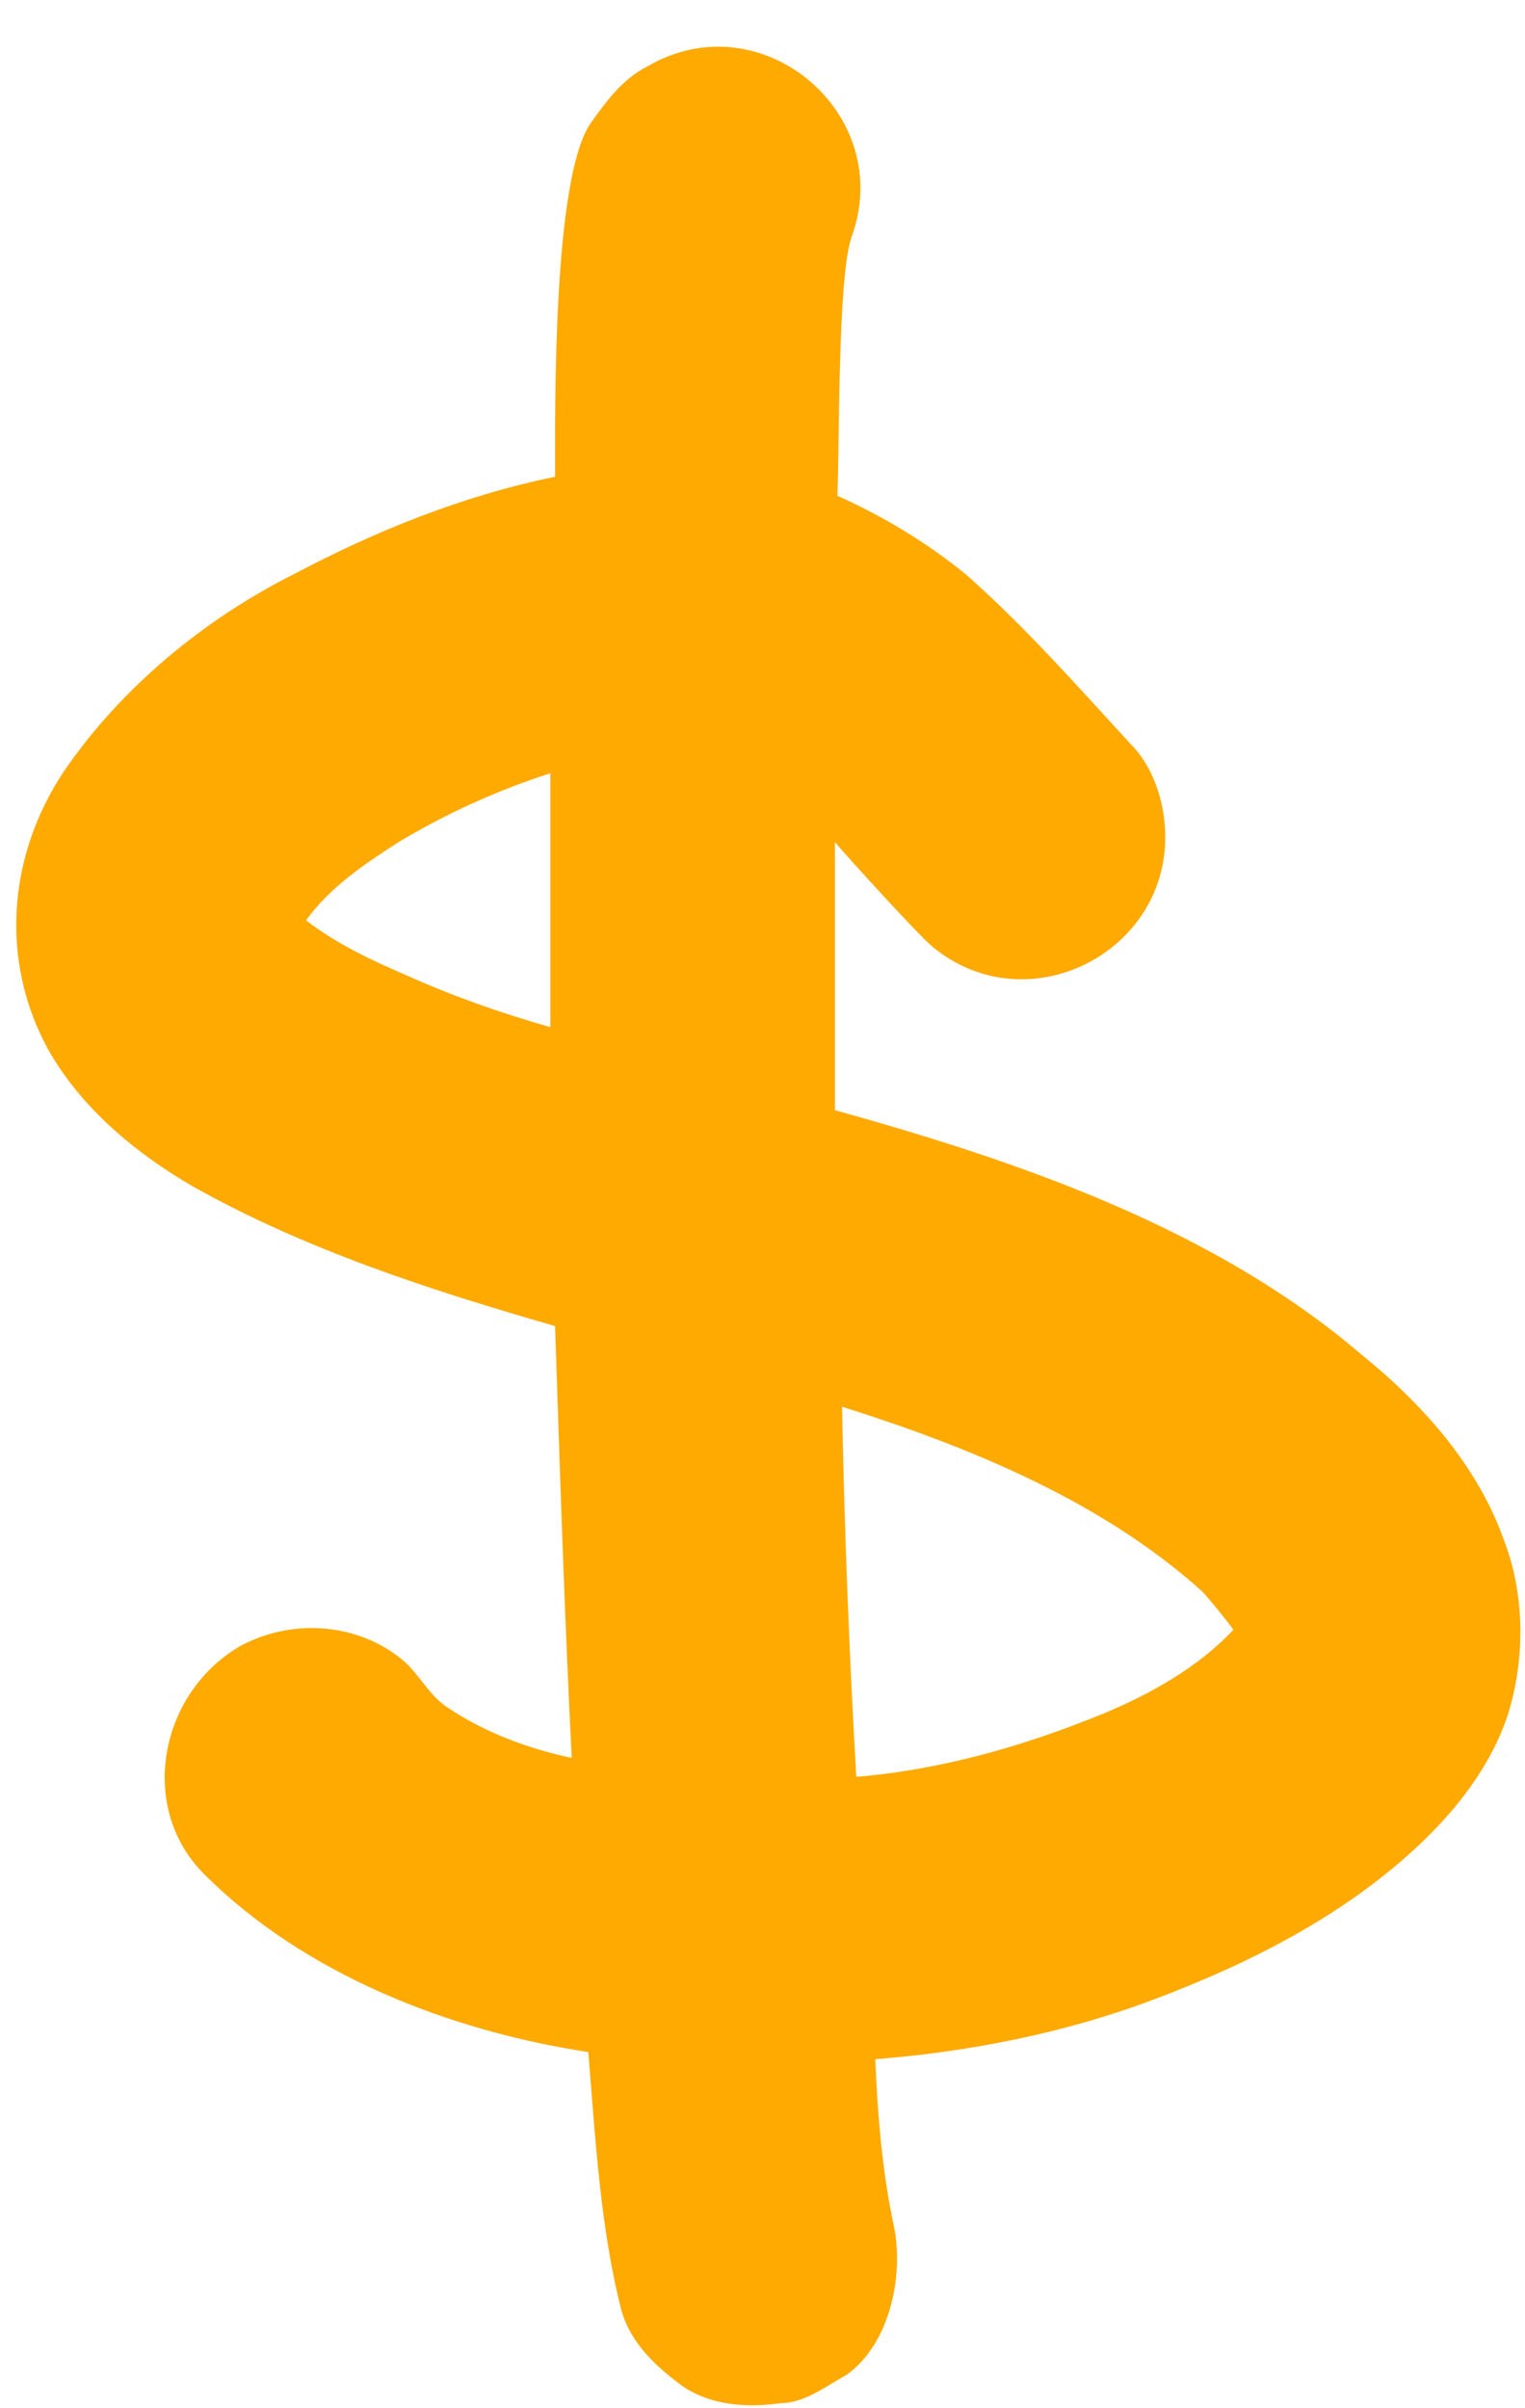 <?xml version="1.0" encoding="UTF-8" standalone="no"?><svg xmlns="http://www.w3.org/2000/svg" xmlns:xlink="http://www.w3.org/1999/xlink" fill="#ffaa00" height="615.1" preserveAspectRatio="xMidYMid meet" version="1" viewBox="88.5 24.4 389.7 615.1" width="389.7" zoomAndPan="magnify"><g id="change1_1"><path d="M287.923,638.275c-8.488,1.21-17.575,0.605-24.847-4.244c-6.667-4.846-13.334-10.908-15.76-19.393 c-5.451-21.211-6.667-44.24-8.482-66.056c-35.755-5.454-72.726-19.998-98.178-45.453c-16.97-16.967-11.513-46.058,9.087-58.179 c13.334-7.272,30.304-6.059,41.817,3.636c4.241,3.636,6.667,9.09,11.519,12.121c9.087,6.059,19.995,10.303,31.514,12.726 c-1.821-36.36-3.031-73.328-4.247-110.296c-31.514-9.09-63.633-19.393-92.721-35.758c-14.544-8.482-28.483-19.998-36.965-35.147 c-12.124-22.424-10.303-49.089,4.241-70.908c14.544-21.211,35.755-38.786,58.781-50.299c20.606-10.908,43.033-20.001,66.664-24.847 c0-17.575-0.605-76.362,9.093-90.301c4.241-6.059,8.482-11.513,14.544-14.544c29.088-16.967,63.633,12.121,52.12,43.635 c-3.636,10.303-3.031,55.148-3.636,66.056c12.118,5.454,23.026,12.121,32.724,20.001c15.149,13.331,28.483,28.483,42.422,43.635 c4.846,4.846,7.877,12.726,8.482,19.998c3.031,32.119-34.539,52.117-59.386,31.514c-3.636-3.031-21.822-23.029-24.847-26.665 c0,23.029,0,45.45,0,68.479c47.873,13.334,96.962,30.304,134.538,62.423c15.754,12.726,29.693,28.483,36.36,47.271 c5.457,13.939,5.457,30.301,1.21,44.24c-4.241,13.331-13.328,24.847-23.026,33.937c-19.396,18.18-43.638,30.301-67.874,39.391 c-22.427,8.485-47.274,13.334-70.905,15.152c0.605,14.544,1.815,29.088,4.846,43.027c2.426,12.729-1.21,29.696-12.124,37.576 C299.436,634.031,293.979,638.275,287.923,638.275z M229.136,286.775c0-21.816,0-43.632,0-64.843 c-13.334,4.241-26.668,10.3-38.786,17.575c-8.482,5.454-17.575,11.513-23.637,19.998c7.877,6.059,16.97,10.303,25.452,13.939 C204.289,278.897,216.407,283.139,229.136,286.775z M307.313,478.282c21.816-1.818,43.027-7.877,63.633-16.362 c11.513-4.849,23.637-11.516,32.724-21.211c-1.21-1.818-6.661-8.485-7.877-9.698c-25.452-23.029-59.392-36.968-92.116-47.271 C304.282,415.254,305.498,446.768,307.313,478.282z"/></g></svg>